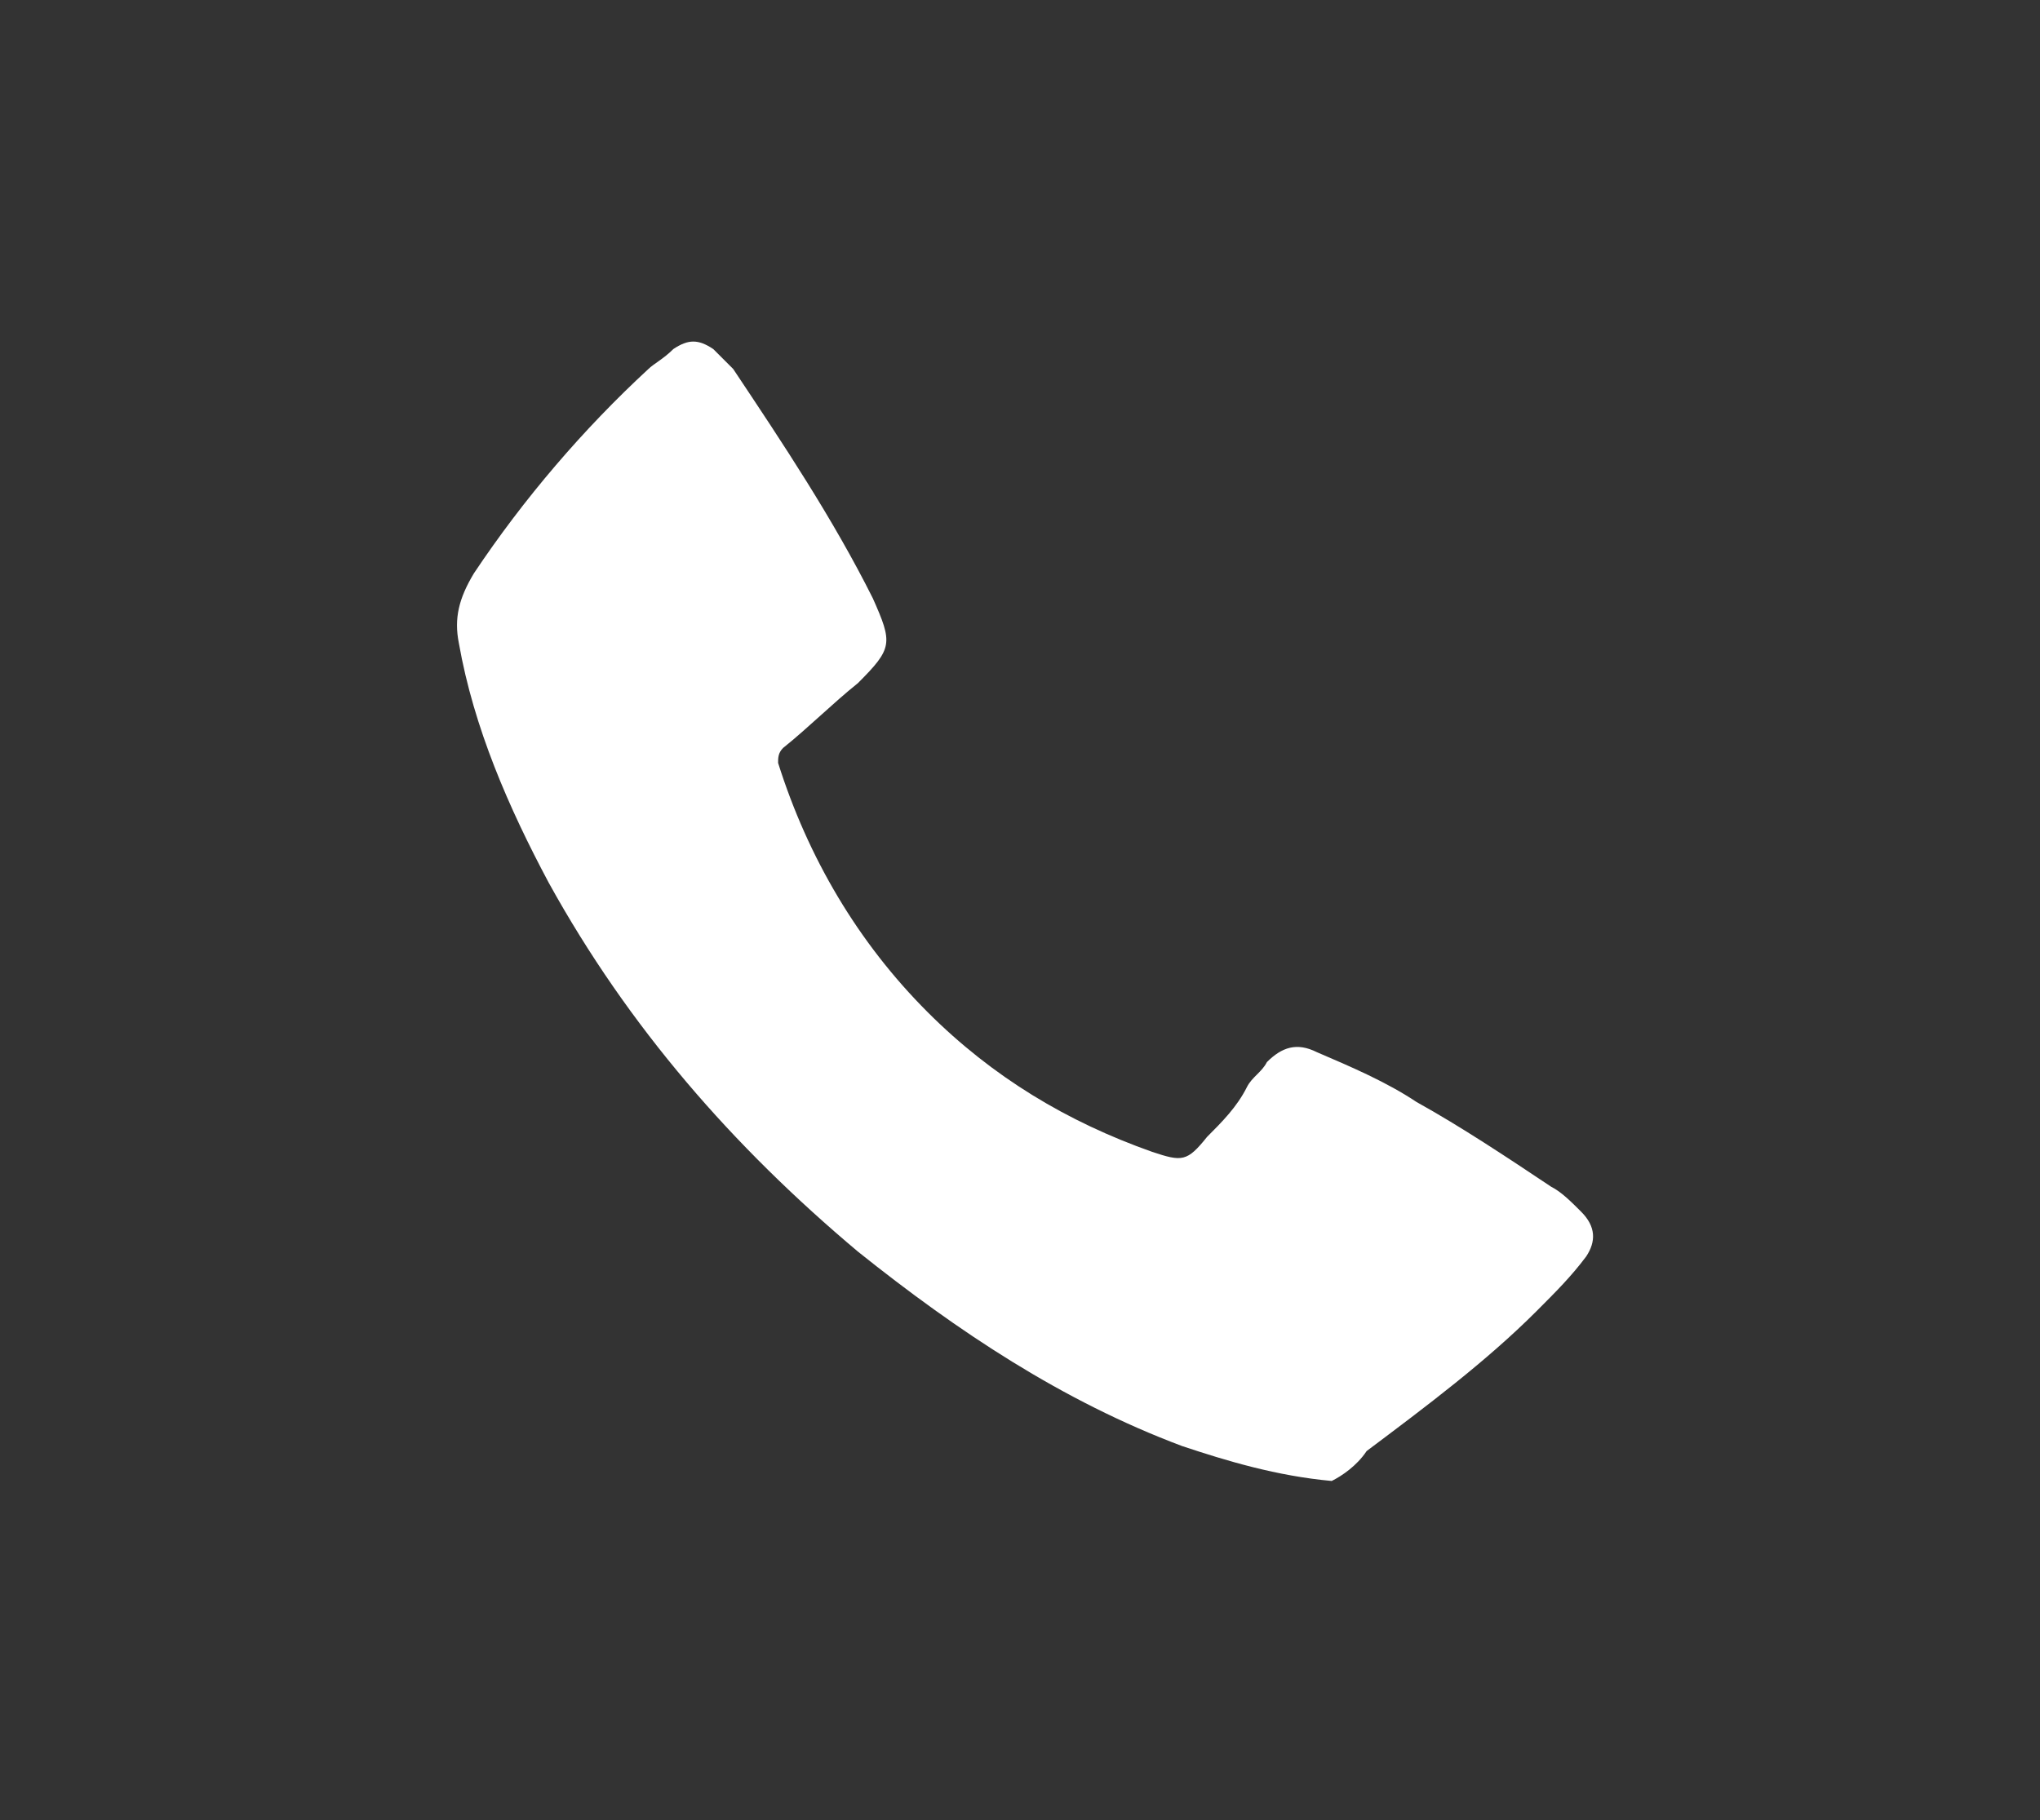 <?xml version="1.0" encoding="UTF-8"?>
<svg xmlns="http://www.w3.org/2000/svg" viewBox="0 0 40.9 36.5" style="enable-background:new 0 0 40.9 36.5" xml:space="preserve">
    <rect x="0" y="0" width="40.9" height="36.5" fill="#333333" stroke="none"/>
    <path d="M26.7 29.7c-1.1-.1-2.1-.4-3-.7-2.4-.9-4.5-2.3-6.5-3.9-2.5-2.1-4.6-4.5-6.2-7.4-.8-1.5-1.5-3.1-1.8-4.8-.1-.5 0-.9.3-1.4 1-1.5 2.2-2.9 3.5-4.1.1-.1.3-.2.5-.4.3-.2.5-.2.8 0l.4.4c1 1.5 2 3 2.8 4.6.4.9.4 1-.3 1.7-.5.4-1 .9-1.5 1.3-.1.1-.1.2-.1.3.6 1.9 1.6 3.6 3 5 1.3 1.3 2.8 2.2 4.5 2.8.6.2.7.2 1.1-.3.3-.3.6-.6.8-1 .1-.2.3-.3.4-.5.3-.3.6-.4 1-.2.7.3 1.4.6 2 1 .9.5 1.8 1.1 2.7 1.7.2.1.4.3.6.5.3.3.3.6.1.9-.3.4-.6.7-1 1.1-1 1-2.2 1.9-3.4 2.8-.2.3-.5.5-.7.6z" style="fill:#fff"></path>
</svg>
